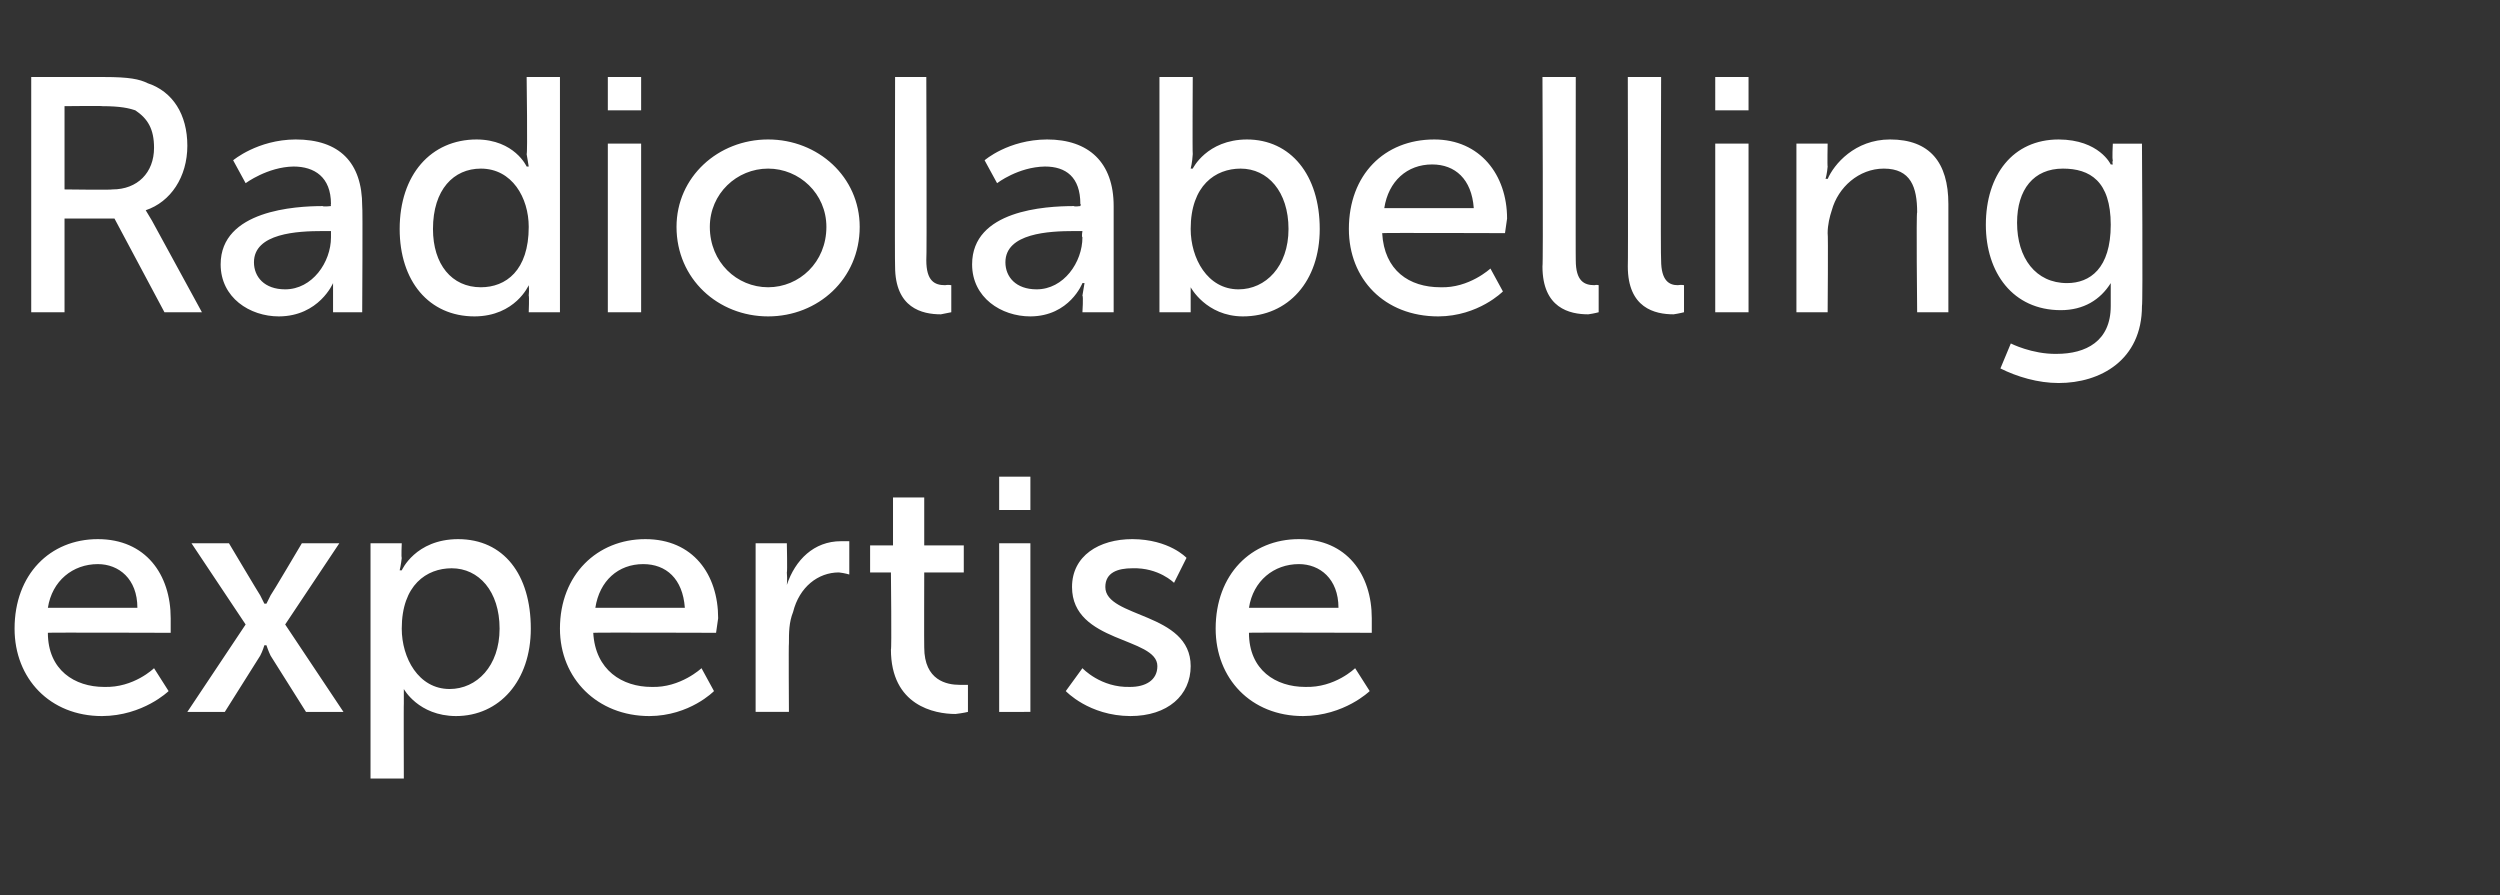 <?xml version="1.0" standalone="no"?><!DOCTYPE svg PUBLIC "-//W3C//DTD SVG 1.1//EN" "http://www.w3.org/Graphics/SVG/1.1/DTD/svg11.dtd"><svg xmlns="http://www.w3.org/2000/svg" version="1.1" width="120.1px" height="43px" viewBox="0 -3 120.1 43" style="top:-3px"><rect x="0" y="-3" width="120.1" height="43" fill="#333333" stroke="none"/><desc>Radiolabelling expertise</desc><defs/><g id="Polygon12746"><path d="m4.7 22.9c2.3 0 3.5 1.7 3.5 3.8v.7s-5.94-.02-5.9 0C2.3 29.2 3.6 30 5 30c1.43.05 2.4-.9 2.4-.9l.7 1.1s-1.22 1.19-3.2 1.2c-2.5 0-4.2-1.8-4.2-4.2c0-2.6 1.7-4.3 4-4.3zm1.9 3.3c0-1.4-.9-2.1-1.9-2.1c-1.2 0-2.2.8-2.4 2.1h4.3zm6.1 1.8s-.09.3-.2.5l-1.7 2.7H9l2.8-4.2l-2.6-3.9h1.8s1.47 2.47 1.5 2.5l.2.4h.1l.2-.4c.04-.03 1.5-2.5 1.5-2.5h1.8L13.7 27l2.8 4.2h-1.8L13 28.5c-.1-.2-.2-.5-.2-.5h-.1zm5.1-4.9h1.5s-.03.69 0 .7c-.03.31-.1.6-.1.6h.1s.65-1.49 2.7-1.5c2.2 0 3.5 1.7 3.5 4.3c0 2.5-1.5 4.2-3.6 4.2c-1.8-.01-2.5-1.3-2.5-1.3v.7c-.01-.03 0 3.6 0 3.6h-1.6V23.1zm3.8 7c1.3 0 2.4-1.1 2.4-2.9c0-1.8-1-2.9-2.3-2.9c-1.2 0-2.4.8-2.4 2.9c0 1.4.8 2.9 2.3 2.9zm9.4-7.2c2.3 0 3.5 1.7 3.5 3.8l-.1.7s-5.88-.02-5.9 0c.1 1.8 1.4 2.6 2.8 2.6c1.39.05 2.4-.9 2.4-.9l.6 1.1s-1.16 1.19-3.1 1.2c-2.5 0-4.3-1.8-4.3-4.2c0-2.6 1.8-4.3 4.1-4.3zm1.9 3.3c-.1-1.4-.9-2.1-2-2.1c-1.2 0-2.1.8-2.3 2.1h4.3zm3.4-3.1h1.5s.03 1.41 0 1.4c.03.35 0 .6 0 .6c0 0 .03.02 0 0c.4-1.2 1.3-2.1 2.6-2.1h.4v1.6s-.22-.07-.5-.1c-1 0-1.9.7-2.2 1.9c-.2.5-.2 1-.2 1.5c-.02-.01 0 3.3 0 3.3h-1.6v-8.1zm6.5 1.4h-1v-1.3h1.1v-2.3h1.5v2.3h1.9v1.3h-1.9s-.01 3.56 0 3.6c0 1.6 1.1 1.8 1.7 1.8h.4v1.3s-.24.06-.6.1c-1 0-3.1-.4-3.1-3.1c.04.04 0-3.7 0-3.7zm5.2-4.6h1.5v1.6H48v-1.6zm0 3.2h1.5v8.1H48v-8.1zm4 6s.88.95 2.3.9c.7 0 1.3-.3 1.3-1c0-1.4-4.1-1.1-4.1-3.8c0-1.5 1.3-2.3 2.9-2.3c1.78.01 2.6.9 2.6.9l-.6 1.2s-.73-.74-2-.7c-.7 0-1.3.2-1.3.9c0 1.5 4.1 1.2 4.1 3.8c0 1.4-1.1 2.4-2.9 2.4c-1.99-.01-3.1-1.2-3.1-1.2l.8-1.1zm10.4-6.2c2.3 0 3.5 1.7 3.5 3.8v.7s-5.95-.02-5.9 0c0 1.8 1.3 2.6 2.7 2.6c1.43.05 2.4-.9 2.4-.9l.7 1.1s-1.22 1.19-3.2 1.2c-2.5 0-4.2-1.8-4.2-4.2c0-2.6 1.7-4.3 4-4.3zm1.9 3.3c0-1.4-.9-2.1-1.9-2.1c-1.2 0-2.2.8-2.4 2.1h4.3z" stroke="none" fill="#fff"/></g><g id="Polygon12745"><path d="m1.5.7h3.5c1.2 0 1.7.1 2.1.3C8.3 1.4 9 2.5 9 4c0 1.5-.8 2.7-2 3.1c-.02-.03 0 0 0 0l.3.5L9.7 12H7.9L5.5 7.5H3.1v4.5H1.5V.7zm3.9 5.4c1.2 0 2-.8 2-2c0-.9-.3-1.4-.9-1.8c-.3-.1-.7-.2-1.6-.2c.04-.02-1.8 0-1.8 0v4s2.29.03 2.3 0zm10.1.8c.03.04.4 0 .4 0c0 0-.02-.1 0-.1c0-1.3-.8-1.8-1.8-1.8c-1.25.02-2.3.8-2.3.8l-.6-1.1s1.17-.99 3-1c2.1 0 3.2 1.1 3.2 3.2c.03-.02 0 5.1 0 5.1H16v-1.4s-.67 1.59-2.6 1.6c-1.4 0-2.8-.9-2.8-2.5c0-2.6 3.6-2.8 4.9-2.8zm-1.8 4c1.3 0 2.2-1.3 2.2-2.5v-.3h-.4c-1.2 0-3.3.1-3.3 1.5c0 .7.5 1.3 1.5 1.3zm9.2-7.2c1.82.01 2.4 1.3 2.4 1.3h.1l-.1-.6c.05.05 0-3.7 0-3.7h1.6V12h-1.5s.03-.77 0-.8c.03-.29 0-.5 0-.5c0 0-.64 1.49-2.6 1.5c-2.2 0-3.6-1.7-3.6-4.2c0-2.6 1.5-4.3 3.7-4.3zm.2 7.1c1.2 0 2.3-.8 2.3-2.9c0-1.4-.8-2.8-2.3-2.8c-1.3 0-2.3 1-2.3 2.9c0 1.7.9 2.8 2.3 2.8zM29.2.7h1.6v1.6h-1.6V.7zm0 3.2h1.6v8.1h-1.6V3.9zm7.7-.2c2.4 0 4.4 1.8 4.4 4.2c0 2.5-2 4.3-4.4 4.3c-2.4 0-4.4-1.8-4.4-4.3c0-2.4 2-4.2 4.4-4.2zm0 7.1c1.5 0 2.8-1.2 2.8-2.9c0-1.6-1.3-2.8-2.8-2.8c-1.5 0-2.8 1.2-2.8 2.8c0 1.7 1.3 2.9 2.8 2.9zM43 .7h1.5s.03 8.82 0 8.8c0 1 .4 1.2.9 1.2c.14-.03.3 0 .3 0v1.3l-.5.1c-.9 0-2.2-.3-2.2-2.3c-.02-.01 0-9.1 0-9.1zm8.6 6.2c-.02.04.3 0 .3 0c0 0 .04-.1 0-.1c0-1.3-.7-1.8-1.7-1.8c-1.29.02-2.3.8-2.3.8l-.6-1.1s1.13-.99 3-1c2 0 3.2 1.1 3.2 3.2v5.1H52s.05-.77 0-.8l.1-.6h-.1s-.61 1.59-2.5 1.6c-1.4 0-2.8-.9-2.8-2.5c0-2.6 3.5-2.8 4.9-2.8zm-1.8 4c1.3 0 2.2-1.3 2.2-2.5c-.05-.03 0-.3 0-.3h-.4c-1.2 0-3.3.1-3.3 1.5c0 .7.5 1.3 1.5 1.3zM55.7.7h1.6s-.02 3.7 0 3.7c-.02.4-.1.7-.1.7h.1s.67-1.39 2.6-1.4c2.1 0 3.5 1.7 3.5 4.3c0 2.5-1.5 4.2-3.7 4.2c-1.76-.01-2.5-1.4-2.5-1.4v1.2h-1.5V.7zm3.8 10.2c1.3 0 2.4-1.1 2.4-2.9c0-1.8-1-2.9-2.3-2.9c-1.2 0-2.4.8-2.4 2.9c0 1.4.8 2.9 2.3 2.9zm9.4-7.2c2.2 0 3.5 1.7 3.5 3.8l-.1.7s-5.9-.02-5.9 0c.1 1.8 1.3 2.6 2.8 2.6c1.38.05 2.4-.9 2.4-.9l.6 1.1s-1.17 1.19-3.1 1.2c-2.6 0-4.3-1.8-4.3-4.2c0-2.6 1.7-4.3 4.1-4.3zM70.8 7c-.1-1.4-.9-2.1-2-2.1c-1.2 0-2.1.8-2.3 2.1h4.3zM74.1.7h1.6s-.01 8.82 0 8.8c0 1 .4 1.2.9 1.2c.1-.03.2 0 .2 0v1.3s-.21.06-.5.1c-.9 0-2.2-.3-2.2-2.3c.04-.01 0-9.1 0-9.1zm4.1 0h1.6s-.03 8.82 0 8.8c0 1 .4 1.2.8 1.2c.18-.03.3 0 .3 0v1.3s-.23.06-.5.1c-.9 0-2.2-.3-2.2-2.3c.02-.01 0-9.1 0-9.1zm4.2 0h1.6v1.6h-1.6V.7zm0 3.2h1.6v8.1h-1.6V3.9zm3.9 0h1.5s-.02 1.08 0 1.1c-.02.3-.1.6-.1.6c0 0 .08-.03.1 0c.3-.7 1.3-1.9 3-1.9c1.9 0 2.8 1.1 2.8 3.1v5.2h-1.5s-.05-4.83 0-4.8c0-1.2-.3-2.1-1.6-2.1c-1.2 0-2.2.9-2.5 2c-.1.3-.2.7-.2 1.1c.03.01 0 3.8 0 3.8h-1.5V3.9zM98.8 14c1.4 0 2.6-.6 2.6-2.3v-1.1s-.02.04 0 0c-.5.8-1.3 1.3-2.4 1.3c-2.3 0-3.6-1.8-3.6-4.1c0-2.4 1.3-4.1 3.5-4.1c1.95.01 2.5 1.2 2.5 1.2h.1s-.04-.1 0-.2c-.04-.04 0-.8 0-.8h1.4s.05 7.76 0 7.8c0 2.6-2 3.7-4 3.7c-1 0-2-.3-2.8-.7l.5-1.2s1.02.52 2.2.5zm2.6-6.2c0-2.1-1-2.7-2.3-2.7c-1.4 0-2.2 1-2.2 2.6c0 1.7.9 2.9 2.4 2.9c1.1 0 2.1-.7 2.1-2.8z" stroke="none" fill="#fff"/></g></svg>